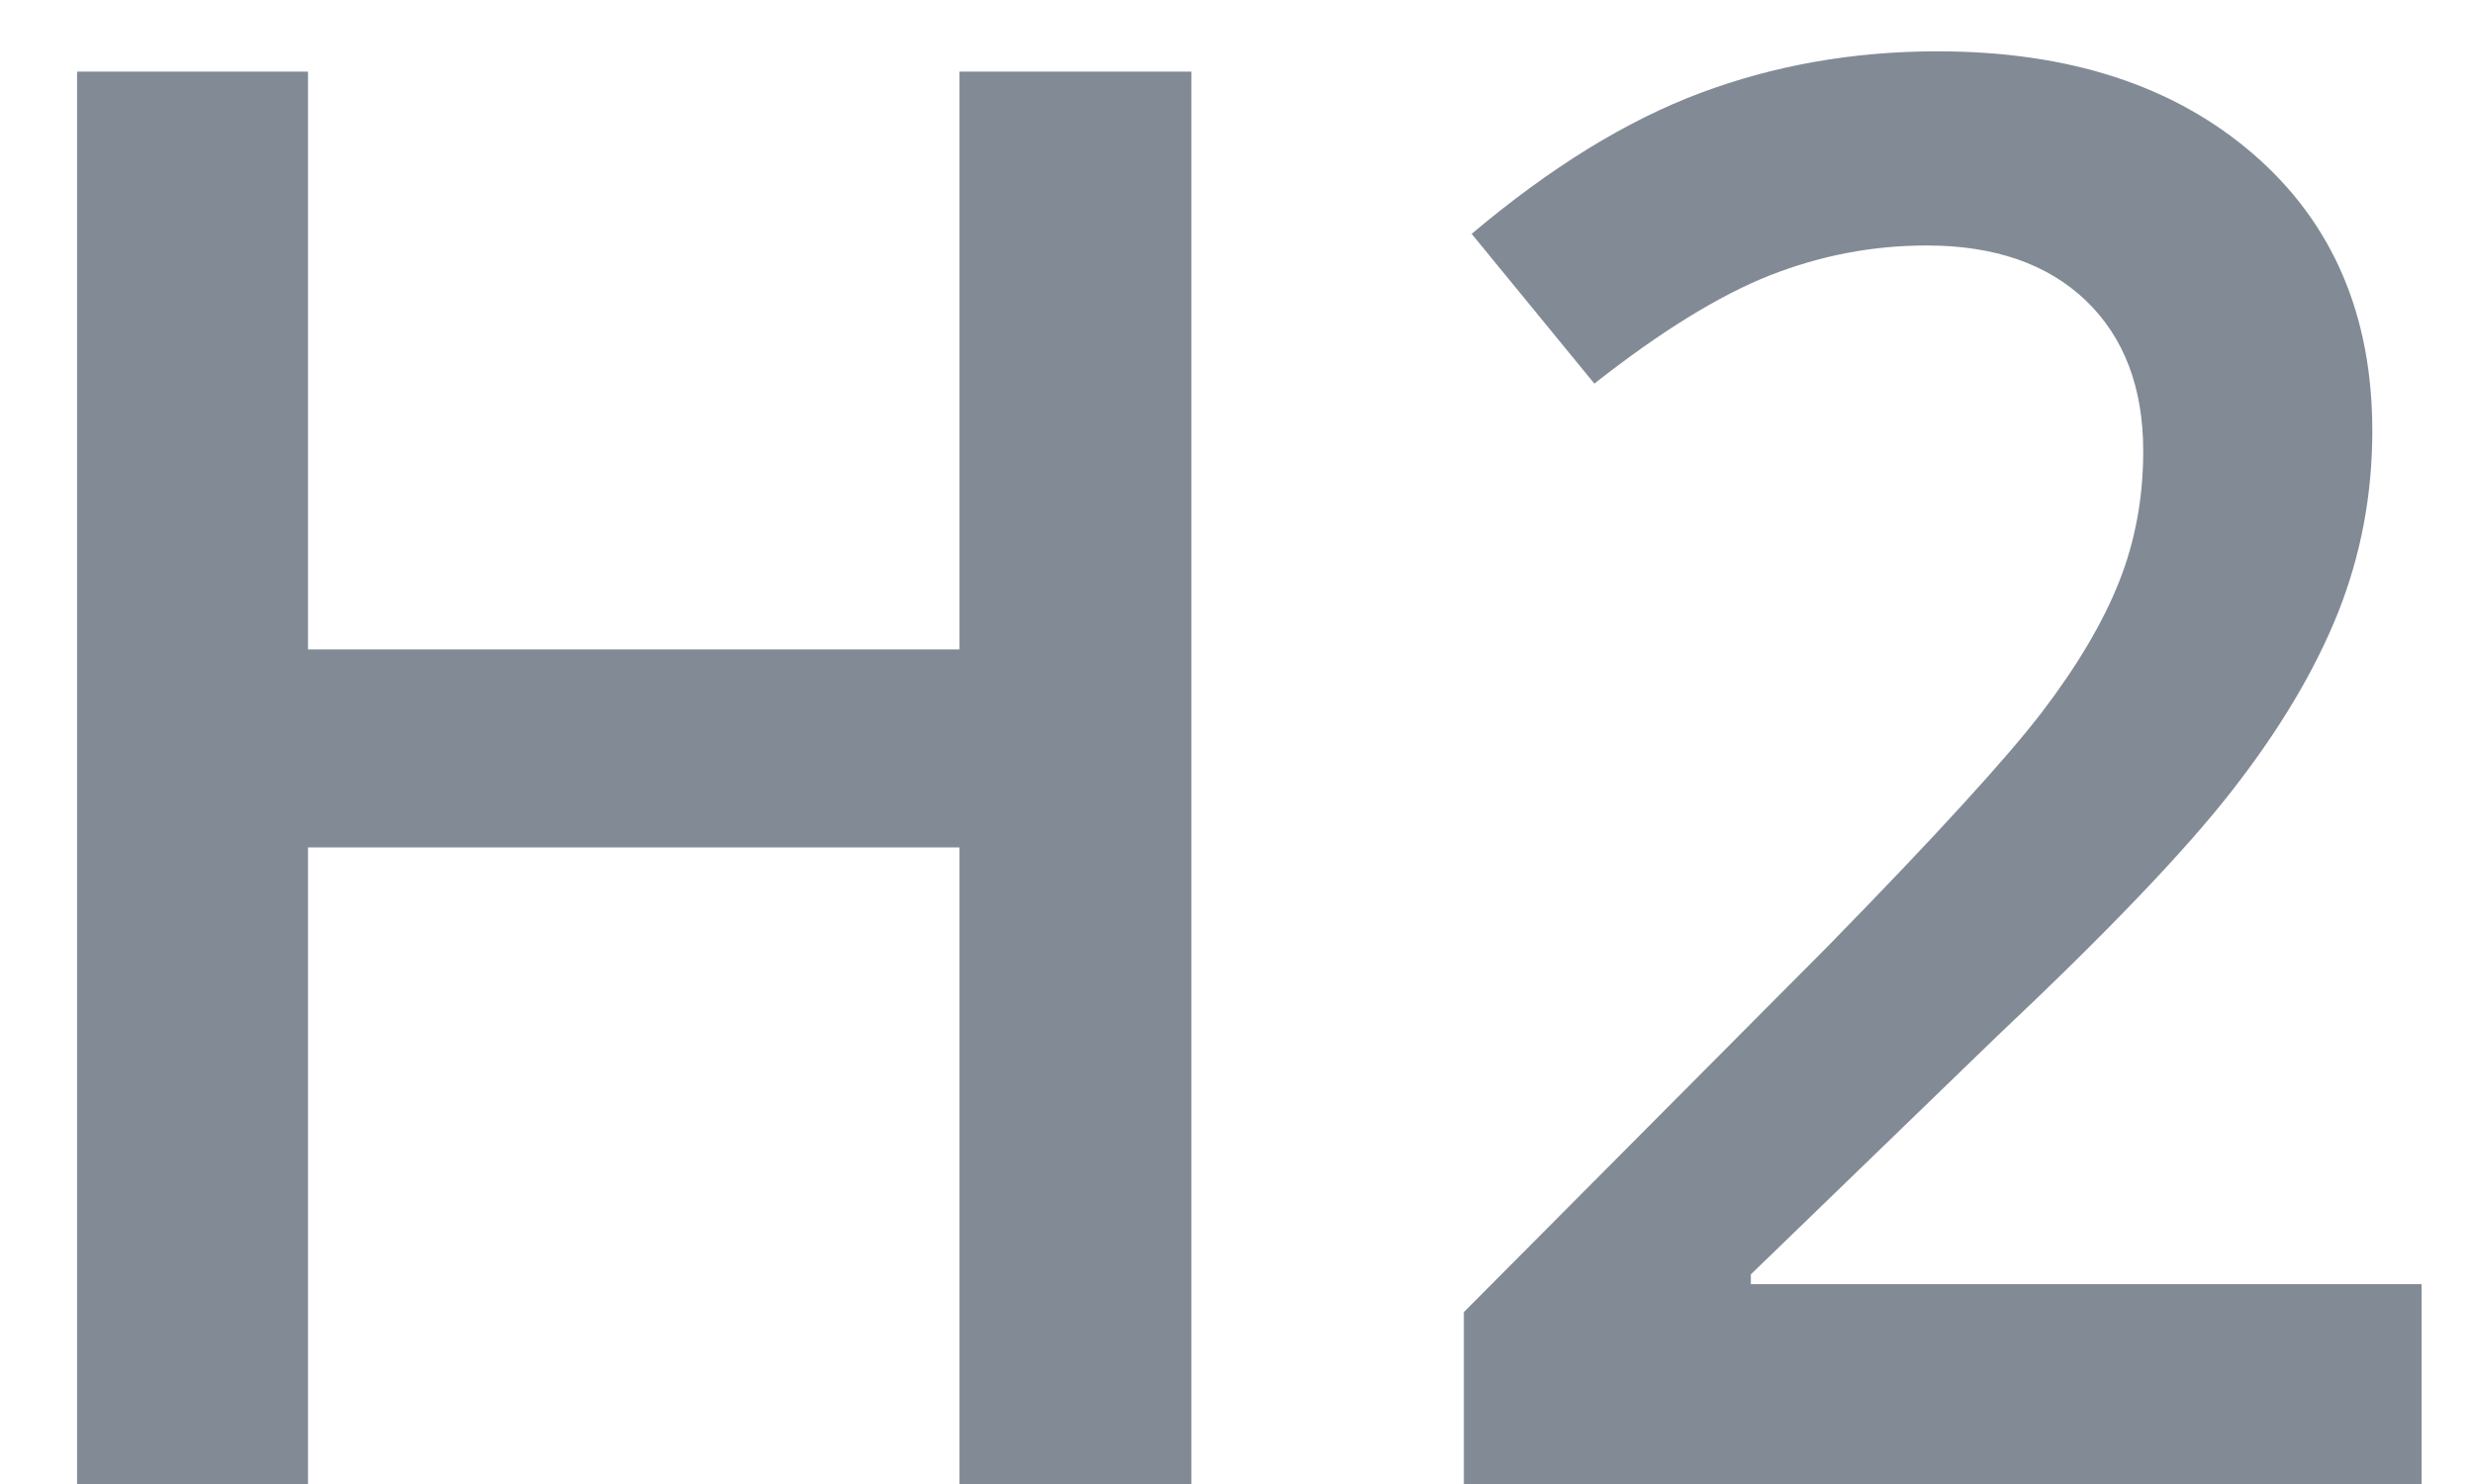 <?xml version="1.0" encoding="UTF-8"?>
<svg width="20px" height="12px" viewBox="0 0 20 12" version="1.1" xmlns="http://www.w3.org/2000/svg" xmlns:xlink="http://www.w3.org/1999/xlink">
    <!-- Generator: Sketch 52.5 (67469) - http://www.bohemiancoding.com/sketch -->
    <title>H2</title>
    <desc>Created with Sketch.</desc>
    <g id="Редактор-финал" stroke="none" stroke-width="1" fill="none" fill-rule="evenodd">
        <g id="01_Редактирование" transform="translate(-1027, -1611)" fill="#828B95">
            <g id="Панелька" transform="translate(589, 1596)">
                <path d="M447.631,27.001 L445.756,27.001 L445.756,21.852 L440.49,21.852 L440.49,27.001 L438.623,27.001 L438.623,15.579 L440.49,15.579 L440.49,20.251 L445.756,20.251 L445.756,15.579 L447.631,15.579 L447.631,27.001 Z M457.576,27.001 L449.834,27.001 L449.834,25.61 L452.779,22.649 C453.649,21.759 454.226,21.127 454.51,20.755 C454.794,20.382 455.001,20.032 455.131,19.704 C455.261,19.376 455.326,19.024 455.326,18.649 C455.326,18.134 455.171,17.727 454.862,17.43 C454.552,17.134 454.123,16.985 453.576,16.985 C453.139,16.985 452.716,17.066 452.307,17.227 C451.898,17.389 451.425,17.68 450.889,18.102 L449.897,16.891 C450.532,16.355 451.149,15.975 451.748,15.751 C452.347,15.527 452.985,15.415 453.662,15.415 C454.725,15.415 455.576,15.692 456.217,16.247 C456.858,16.802 457.178,17.548 457.178,18.485 C457.178,19.001 457.085,19.49 456.901,19.954 C456.716,20.417 456.432,20.895 456.049,21.387 C455.666,21.88 455.029,22.545 454.139,23.384 L452.154,25.305 L452.154,25.384 L457.576,25.384 L457.576,27.001 Z" id="H2"></path>
            </g>
        </g>
    </g>
</svg>